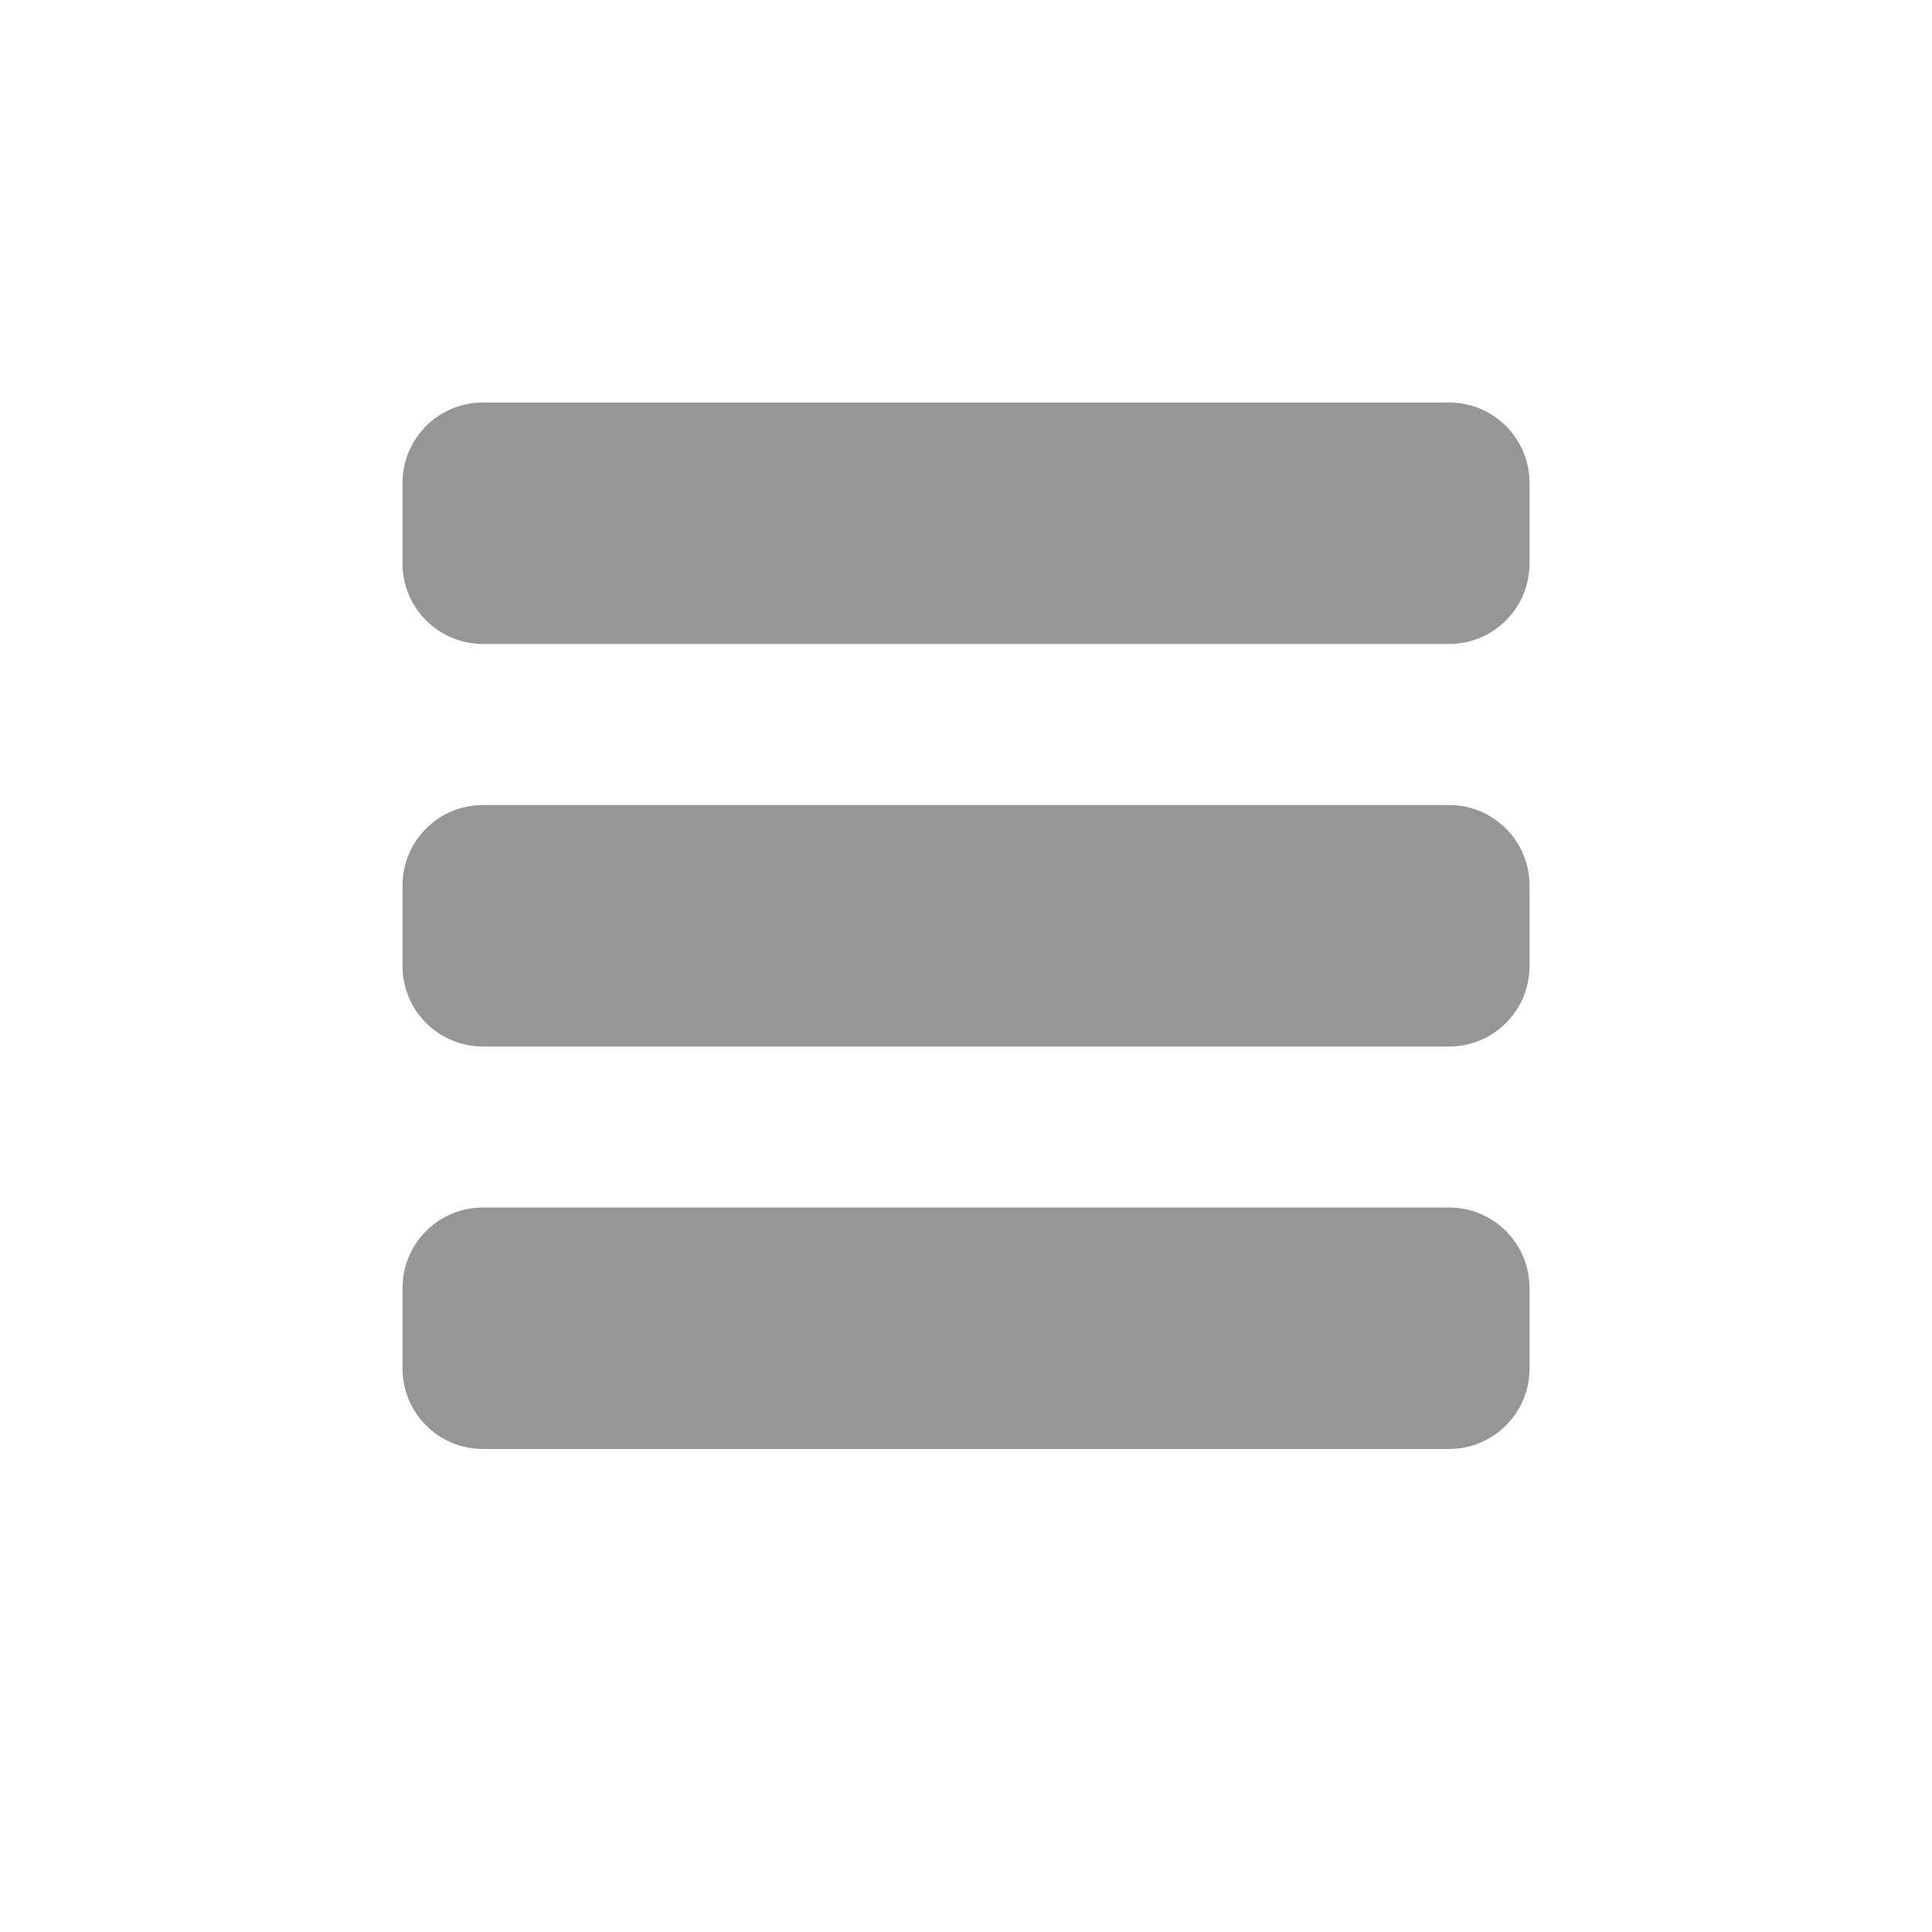 <?xml version="1.0" encoding="utf-8"?>
<!-- Generator: Adobe Illustrator 16.0.0, SVG Export Plug-In . SVG Version: 6.00 Build 0)  -->
<!DOCTYPE svg PUBLIC "-//W3C//DTD SVG 1.1//EN" "http://www.w3.org/Graphics/SVG/1.1/DTD/svg11.dtd">
<svg version="1.1" id="Capa_1" xmlns="http://www.w3.org/2000/svg" xmlns:xlink="http://www.w3.org/1999/xlink" x="0px" y="0px"
	 width="24px" height="24px" viewBox="0 0 35 35" enable-background="new 0 0 35 35" xml:space="preserve">
<g id="Icons">
	<path id="menu" fill="#969696" d="M8.75,21.875h17.5c0.807,0,1.459,0.652,1.459,1.459v1.457c0,0.807-0.652,1.459-1.459,1.459H8.75
		c-0.807,0-1.458-0.652-1.458-1.459v-1.457C7.292,22.527,7.943,21.875,8.75,21.875z M7.292,16.042V17.5
		c0,0.807,0.652,1.459,1.458,1.459h17.5c0.807,0,1.459-0.652,1.459-1.459v-1.458c0-0.806-0.652-1.458-1.459-1.458H8.75
		C7.943,14.583,7.292,15.235,7.292,16.042z M7.292,8.75v1.458c0,0.806,0.652,1.458,1.458,1.458h17.5
		c0.807,0,1.459-0.652,1.459-1.458V8.75c0-0.807-0.652-1.458-1.459-1.458H8.75C7.943,7.292,7.292,7.943,7.292,8.75z"/>
</g>
<g id="Guides" display="none">
</g>
</svg>
